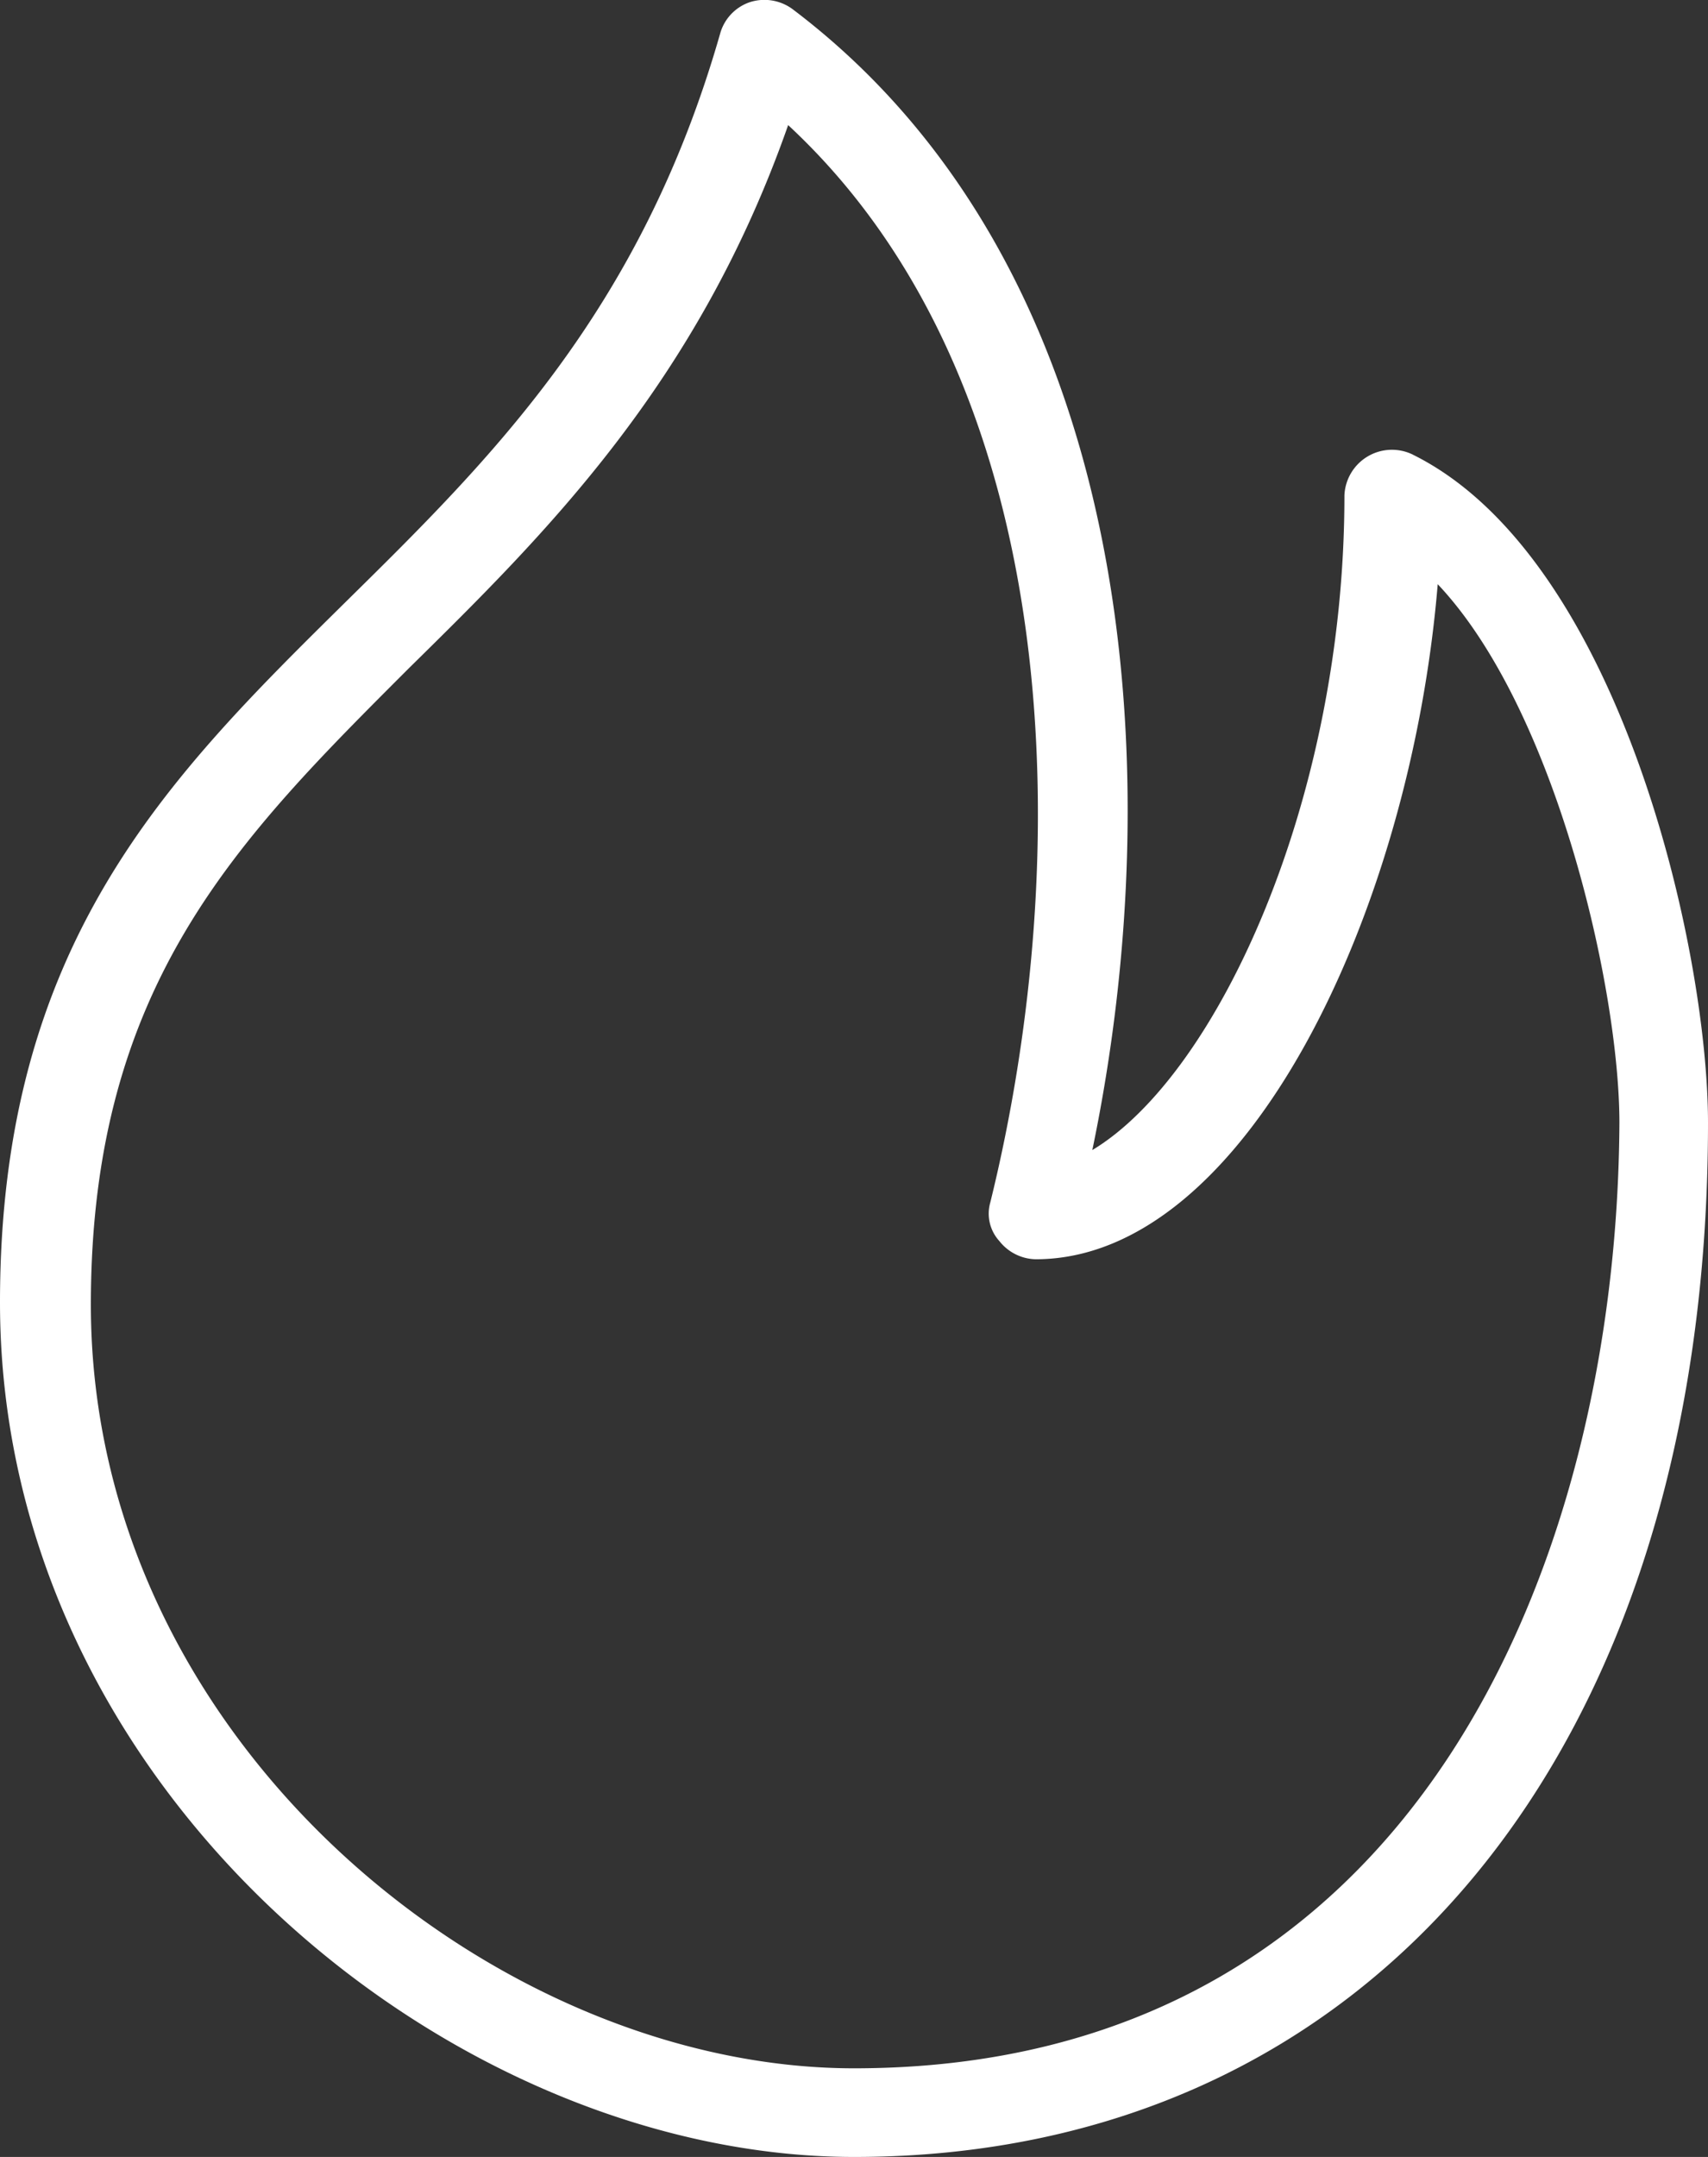 <svg xmlns="http://www.w3.org/2000/svg" xmlns:xlink="http://www.w3.org/1999/xlink" id="Group_875" data-name="Group 875" width="45" height="56.789" viewBox="0 0 45 56.789"><rect x="0" y="0" width="45" height="56.789" fill="#333333" stroke="none"/><defs><clipPath id="clip-path"><rect id="Rectangle_8457" data-name="Rectangle 8457" width="45" height="56.789" fill="none"></rect></clipPath></defs><g id="Group_867" data-name="Group 867" transform="translate(0 0)" clip-path="url(#clip-path)"><path id="Path_357" data-name="Path 357" d="M37.221,11.968a1.253,1.253,0,0,0-1.8,1.077c0,8.019-3.351,15.259-6.642,17.234,2.094-10.053,1.137-23.218-7.9-30.04A1.251,1.251,0,0,0,19.747.06,1.219,1.219,0,0,0,18.969.9c-2.094,7.3-6.044,11.19-9.874,14.96C4.428,20.465,0,24.834,0,34.289c0,12.866,11.908,22.5,22.5,22.5,13.644,0,22.5-10.711,22.5-27.227,0-4.608-2.334-14.9-7.779-17.593M22.5,54.455c-9.455,0-20.106-8.617-20.106-20.106,0-8.438,3.89-12.267,8.378-16.755,3.59-3.531,7.6-7.48,9.993-14.3,7.42,6.882,7.54,19.388,5.326,28.364a1.07,1.07,0,0,0,.239,1.017,1.249,1.249,0,0,0,.957.479c5.505,0,9.874-9.1,10.592-17.773,3.112,3.291,4.787,10.652,4.787,14.182C42.606,41.051,37.34,54.455,22.5,54.455" transform="translate(0 0)" fill="#fff"></path></g></svg>